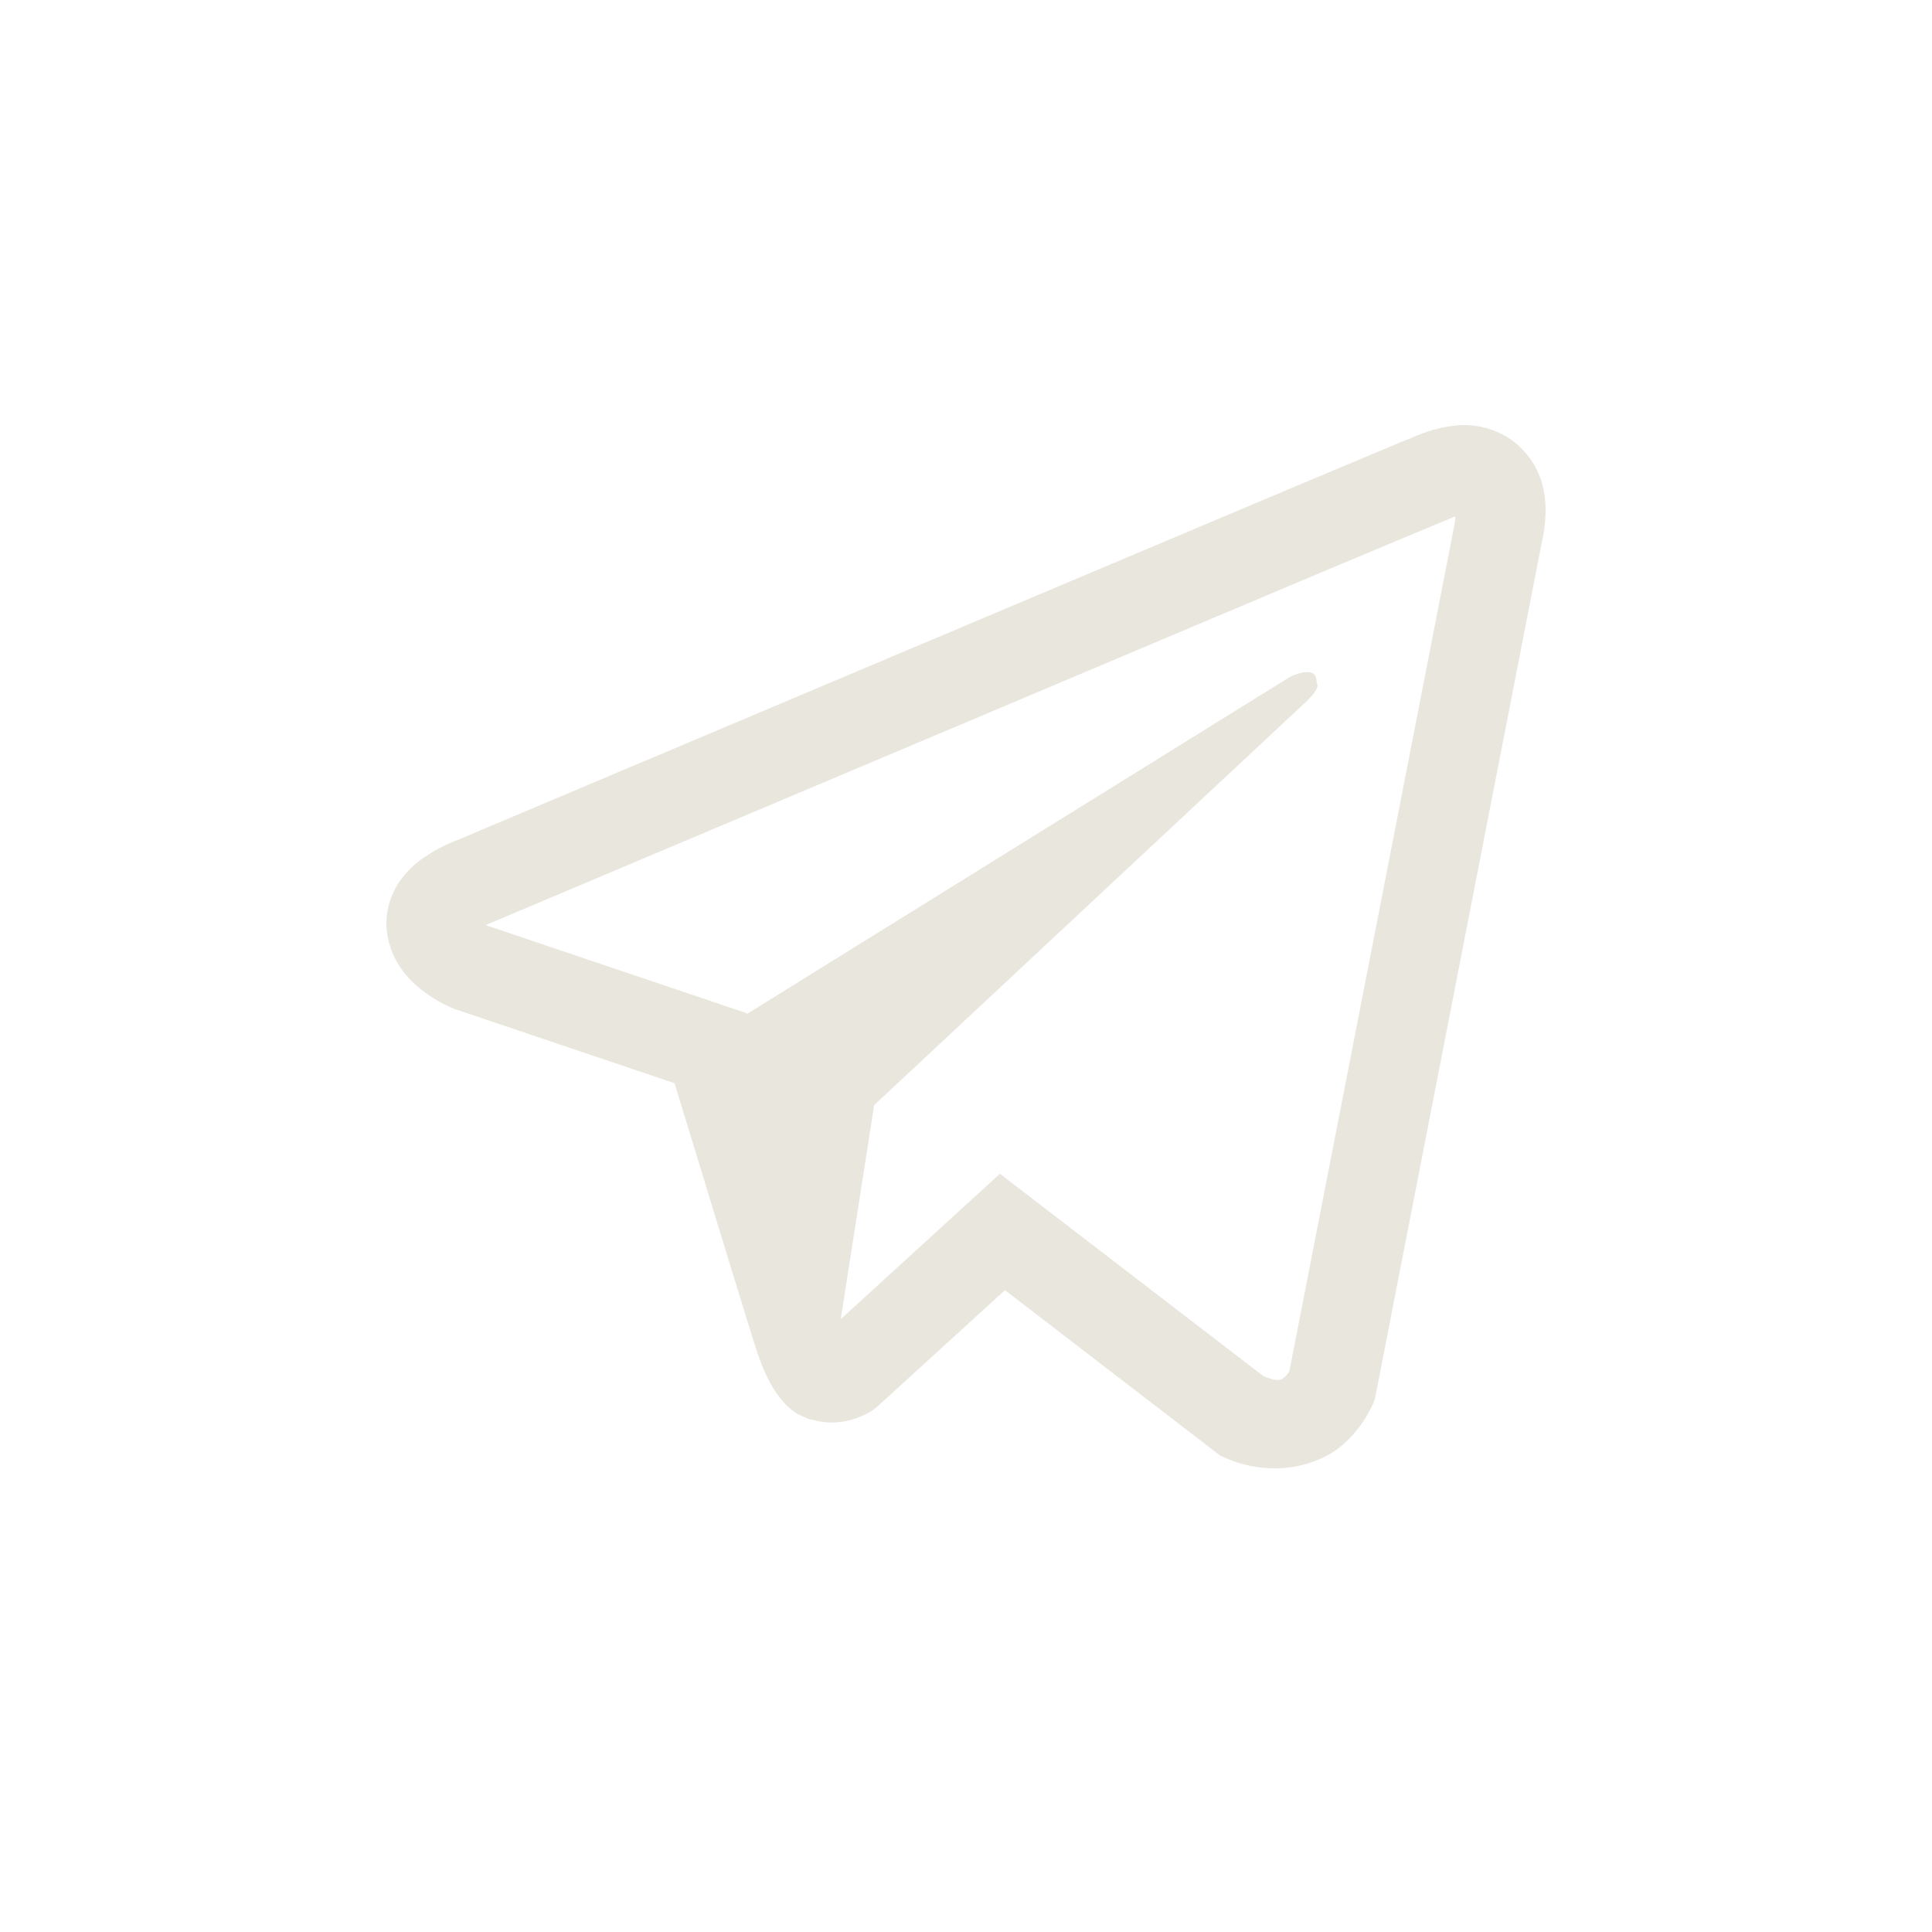 <?xml version="1.0" encoding="UTF-8"?> <svg xmlns="http://www.w3.org/2000/svg" width="50" height="50" viewBox="0 0 50 50" fill="none"> <path d="M37.779 11.003C37.408 11.03 37.045 11.117 36.702 11.261H36.698C36.369 11.391 34.805 12.05 32.427 13.05L23.908 16.645C17.794 19.224 11.785 21.763 11.785 21.763L11.857 21.735C11.857 21.735 11.442 21.872 11.009 22.169C10.742 22.339 10.512 22.562 10.333 22.824C10.121 23.137 9.95 23.614 10.013 24.108C10.117 24.943 10.657 25.444 11.045 25.72C11.438 26 11.812 26.131 11.812 26.131H11.821L17.456 28.033C17.709 28.846 19.174 33.67 19.526 34.781C19.733 35.445 19.935 35.86 20.188 36.177C20.31 36.339 20.453 36.474 20.625 36.583C20.715 36.635 20.81 36.676 20.909 36.706L20.852 36.692C20.869 36.696 20.883 36.71 20.895 36.715C20.942 36.727 20.973 36.732 21.032 36.741C21.924 37.012 22.641 36.457 22.641 36.457L22.681 36.425L26.008 33.389L31.585 37.676L31.712 37.73C32.874 38.241 34.051 37.957 34.673 37.455C35.3 36.95 35.544 36.303 35.544 36.303L35.584 36.199L39.893 14.079C40.016 13.533 40.047 13.022 39.912 12.526C39.773 12.024 39.451 11.592 39.011 11.315C38.641 11.09 38.212 10.981 37.779 11.003ZM37.663 13.373C37.658 13.446 37.672 13.438 37.639 13.578V13.591L33.37 35.481C33.352 35.512 33.321 35.58 33.235 35.649C33.145 35.72 33.074 35.765 32.699 35.616L25.878 30.377L21.758 34.14L22.623 28.601L33.767 18.193C34.227 17.765 34.073 17.675 34.073 17.675C34.105 17.15 33.38 17.521 33.38 17.521L19.327 26.244L19.323 26.221L12.587 23.948V23.944L12.57 23.94C12.582 23.936 12.593 23.932 12.604 23.926L12.641 23.908L12.677 23.895C12.677 23.895 18.691 21.356 24.805 18.777C27.865 17.485 30.949 16.184 33.321 15.181C34.727 14.588 36.135 13.998 37.545 13.412C37.639 13.374 37.594 13.374 37.663 13.374V13.373Z" fill="#E9E6DE"></path> </svg> 
